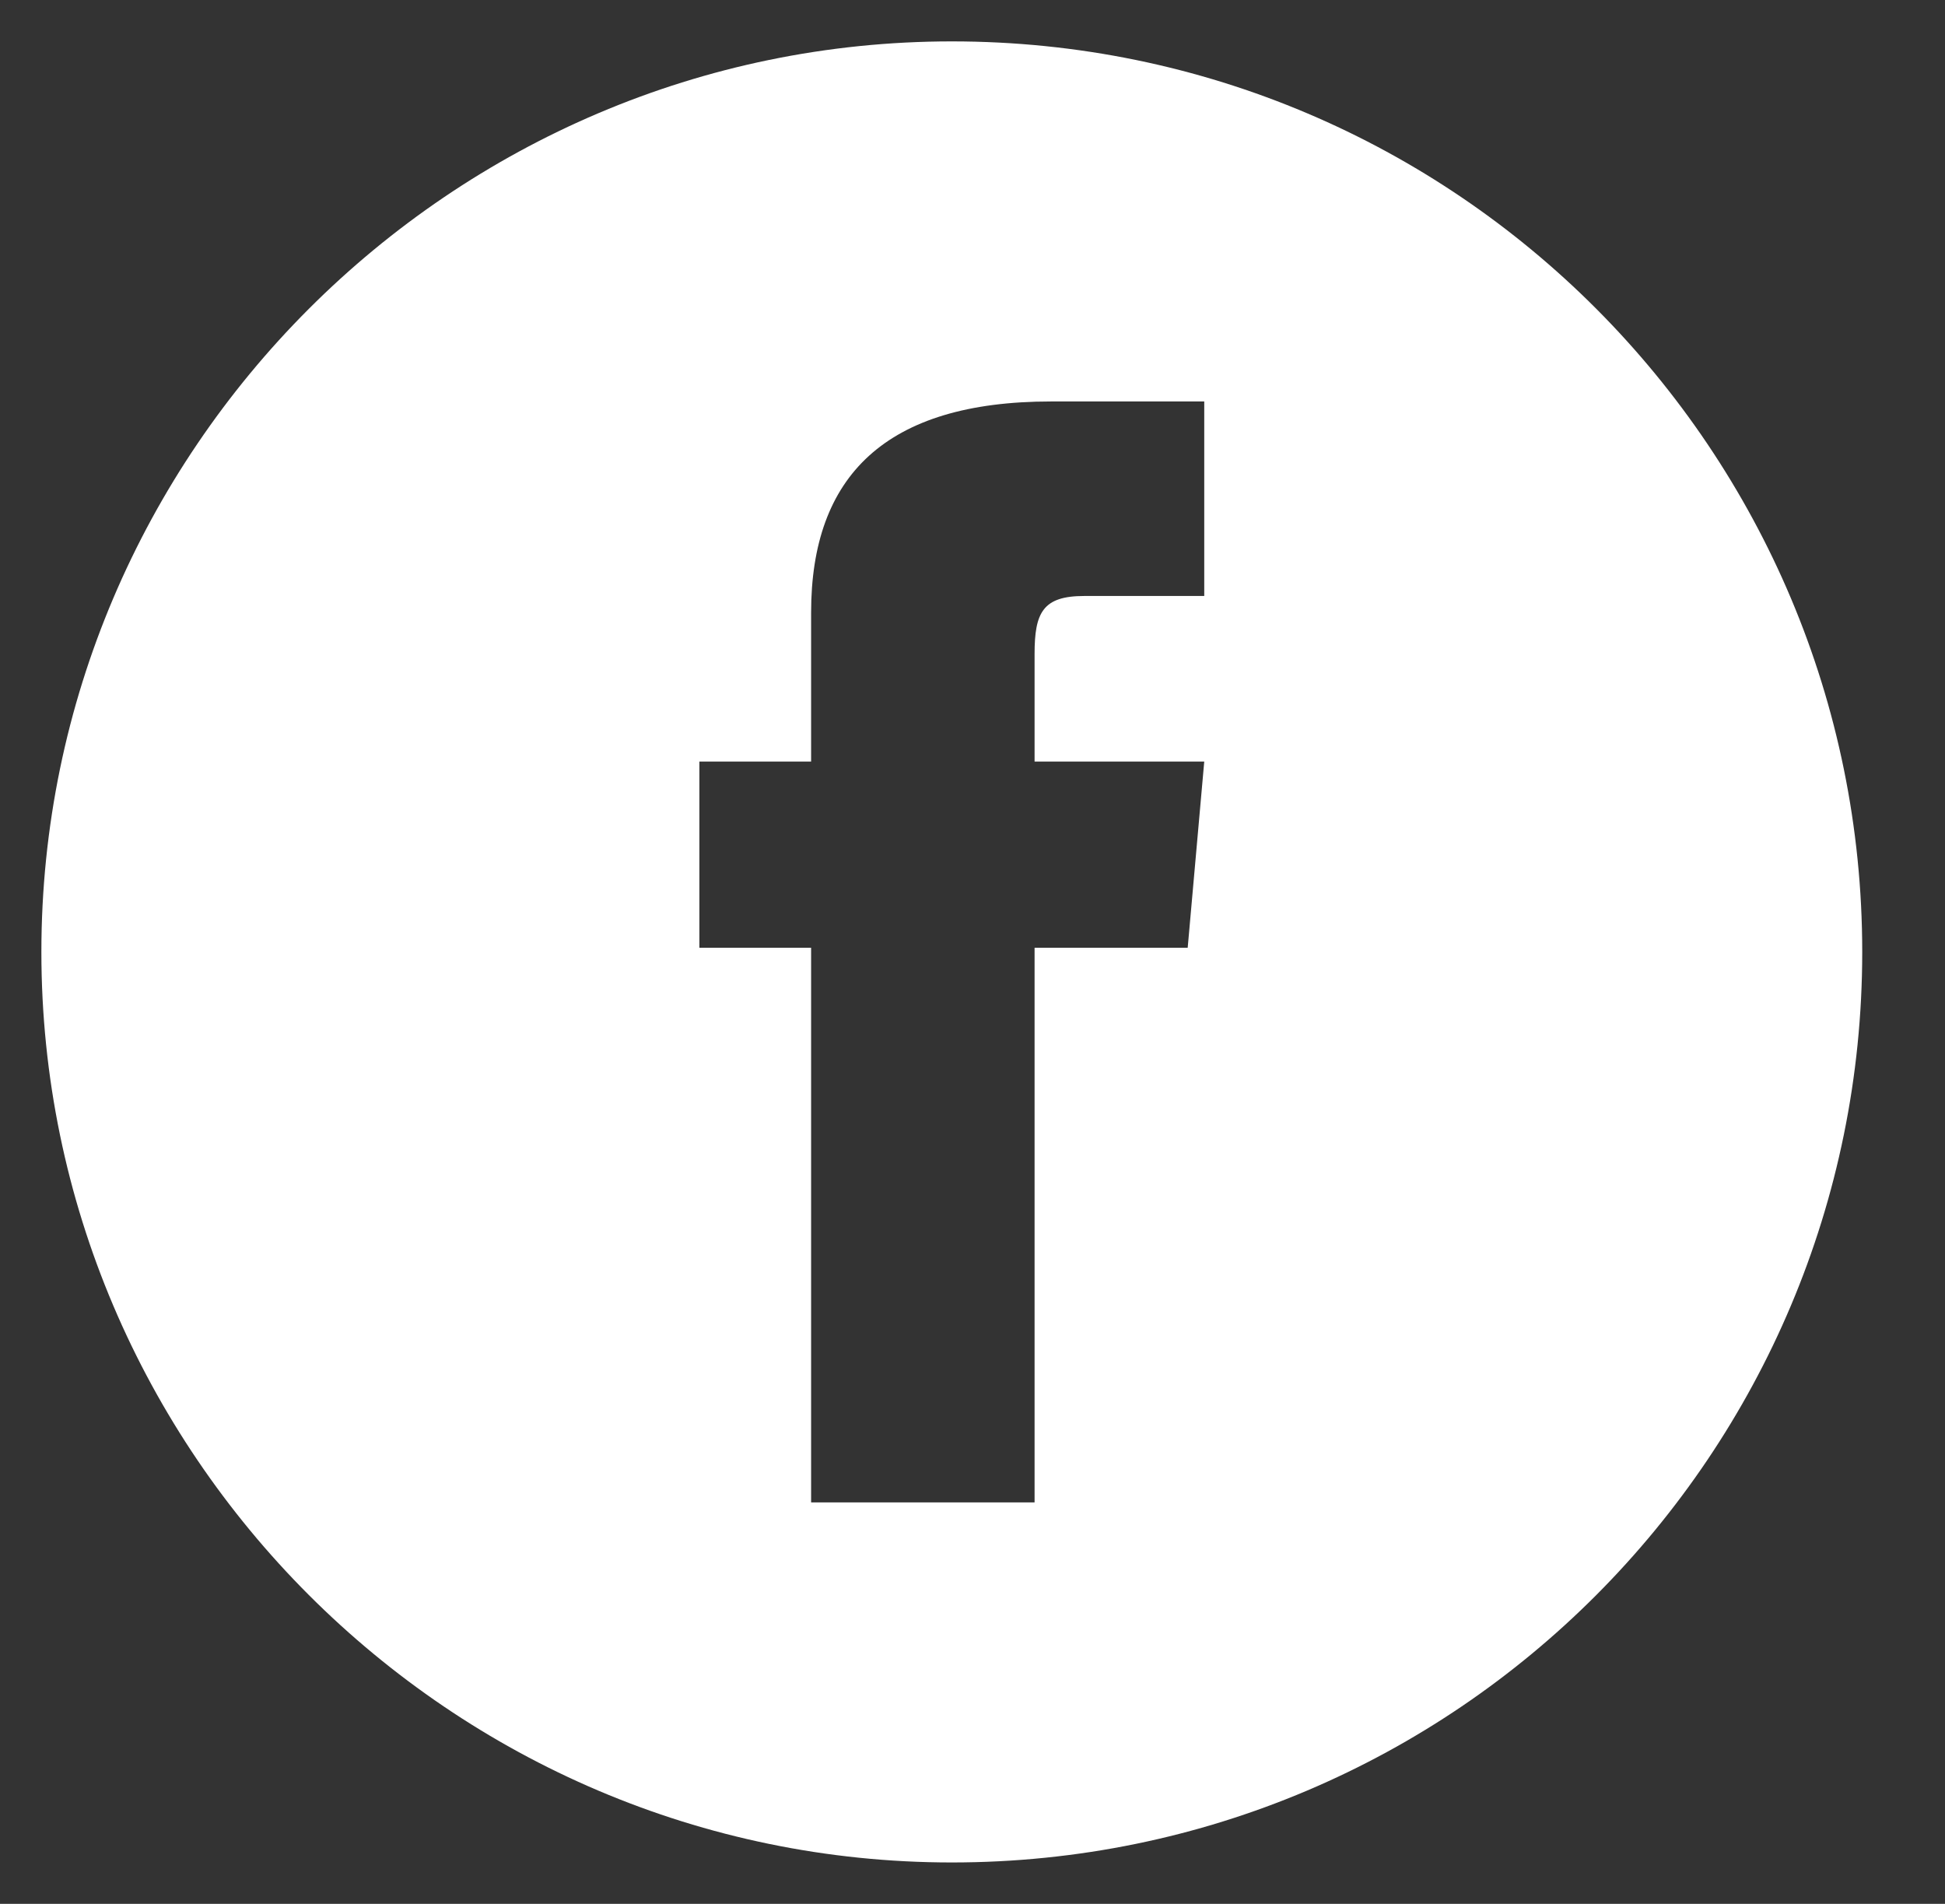 <svg version="1.2" xmlns="http://www.w3.org/2000/svg" viewBox="0 0 47 46" width="47" height="46">
	<rect x="0" y="0" width="47" height="46" fill="#333333" stroke="none"/>
	<title>Facebook1 519</title>
	<style>
		.s0 { fill: #ffffff } 
	</style>
	<path id="Facebook1 519" fill-rule="evenodd" class="s0" d="m23 1c-12.1 0-22 9.9-22 22 0 12.1 9.9 22 22 22 12.2 0 22-9.9 22-22 0-12.1-9.8-22-22-22zm6.1 13.4c0 0-2 0-2.9 0-1 0-1.2 0.4-1.2 1.4 0 0.9 0 2.6 0 2.6h4.1l-0.4 4.5h-3.7v13.4h-5.4v-13.4h-2.7v-4.5h2.7c0 0 0-0.7 0-3.6 0-3.3 1.8-5.1 5.8-5.1 0.7 0 3.7 0 3.7 0z"/>
</svg>